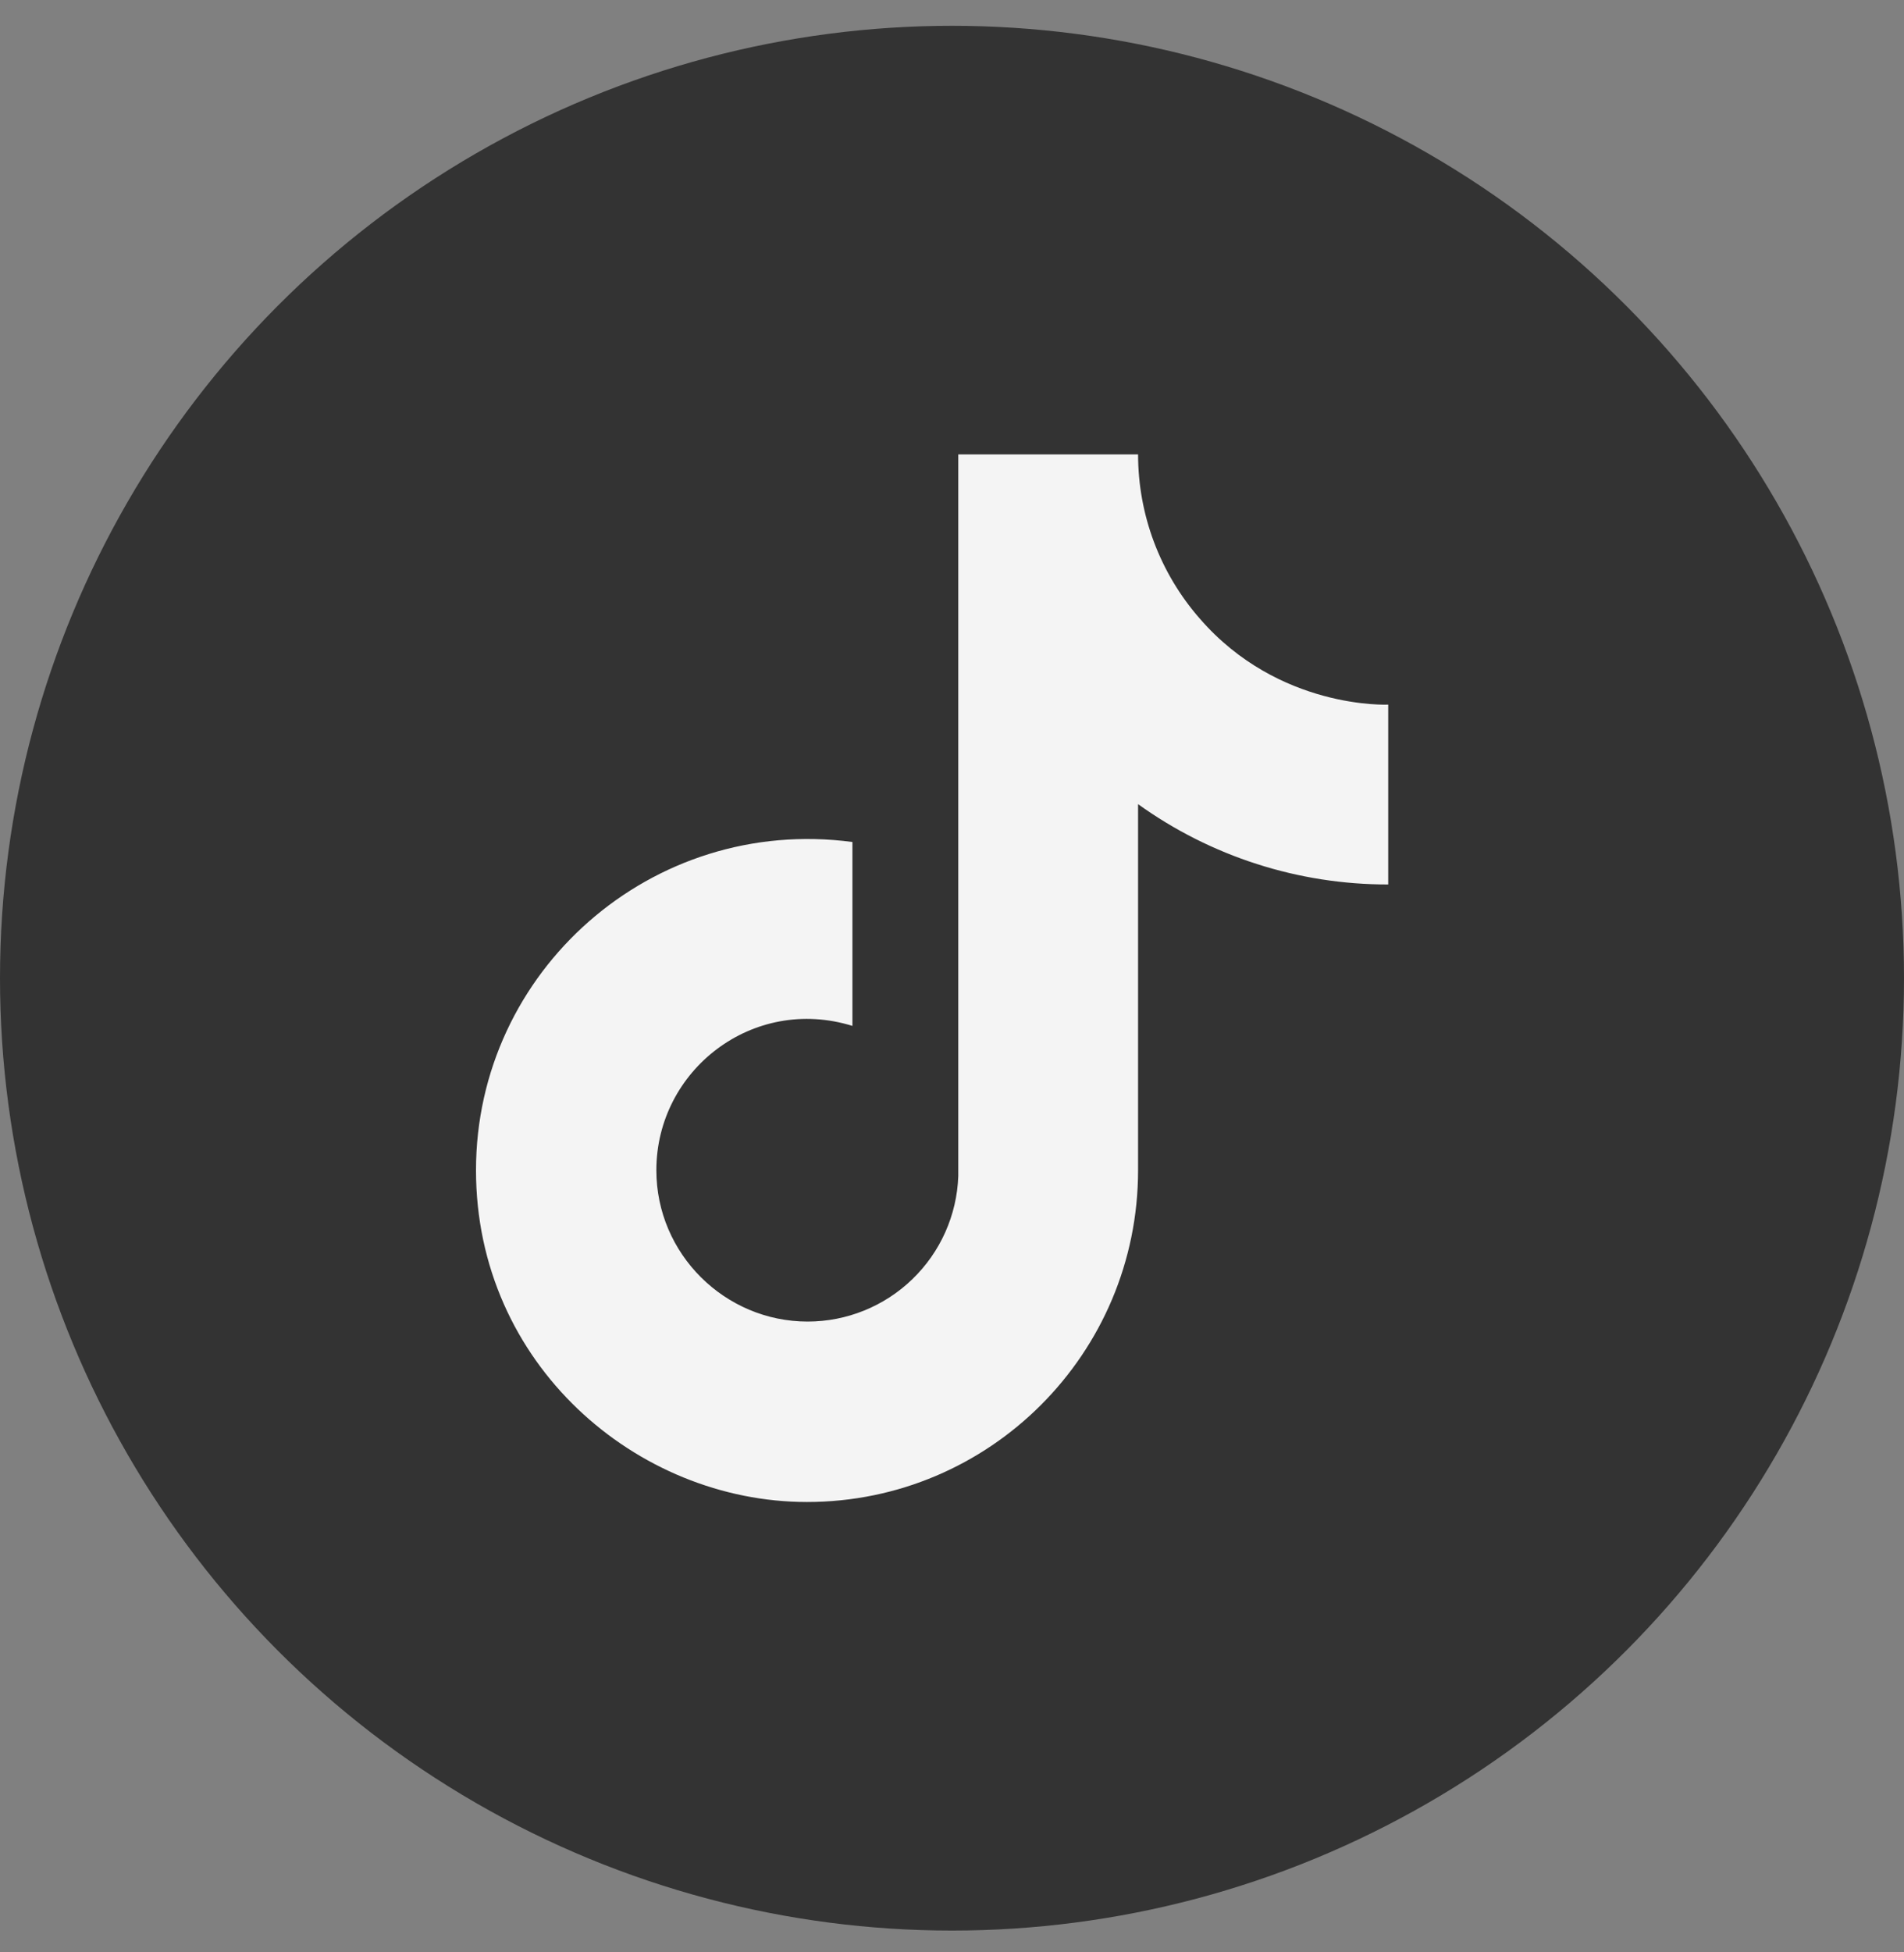 <svg width="40" height="41" viewBox="0 0 40 41" fill="none" xmlns="http://www.w3.org/2000/svg">
<rect x="0" y="0" width="40" height="41" fill="#808080" stroke="none"/>
<circle cx="20" cy="20.542" r="20" fill="#333333"/>
<path d="M25.204 12.989C24.369 12.035 23.909 10.81 23.909 9.542H20.132V24.698C20.103 25.518 19.757 26.294 19.166 26.864C18.576 27.434 17.787 27.753 16.967 27.753C15.231 27.753 13.789 26.335 13.789 24.575C13.789 22.473 15.818 20.896 17.908 21.544V17.682C13.691 17.12 10 20.395 10 24.575C10 28.645 13.373 31.542 16.954 31.542C20.792 31.542 23.909 28.425 23.909 24.575V16.887C25.44 17.987 27.279 18.577 29.164 18.574V14.797C29.164 14.797 26.867 14.908 25.204 12.989Z" fill="#F4F4F4"/>
</svg>
